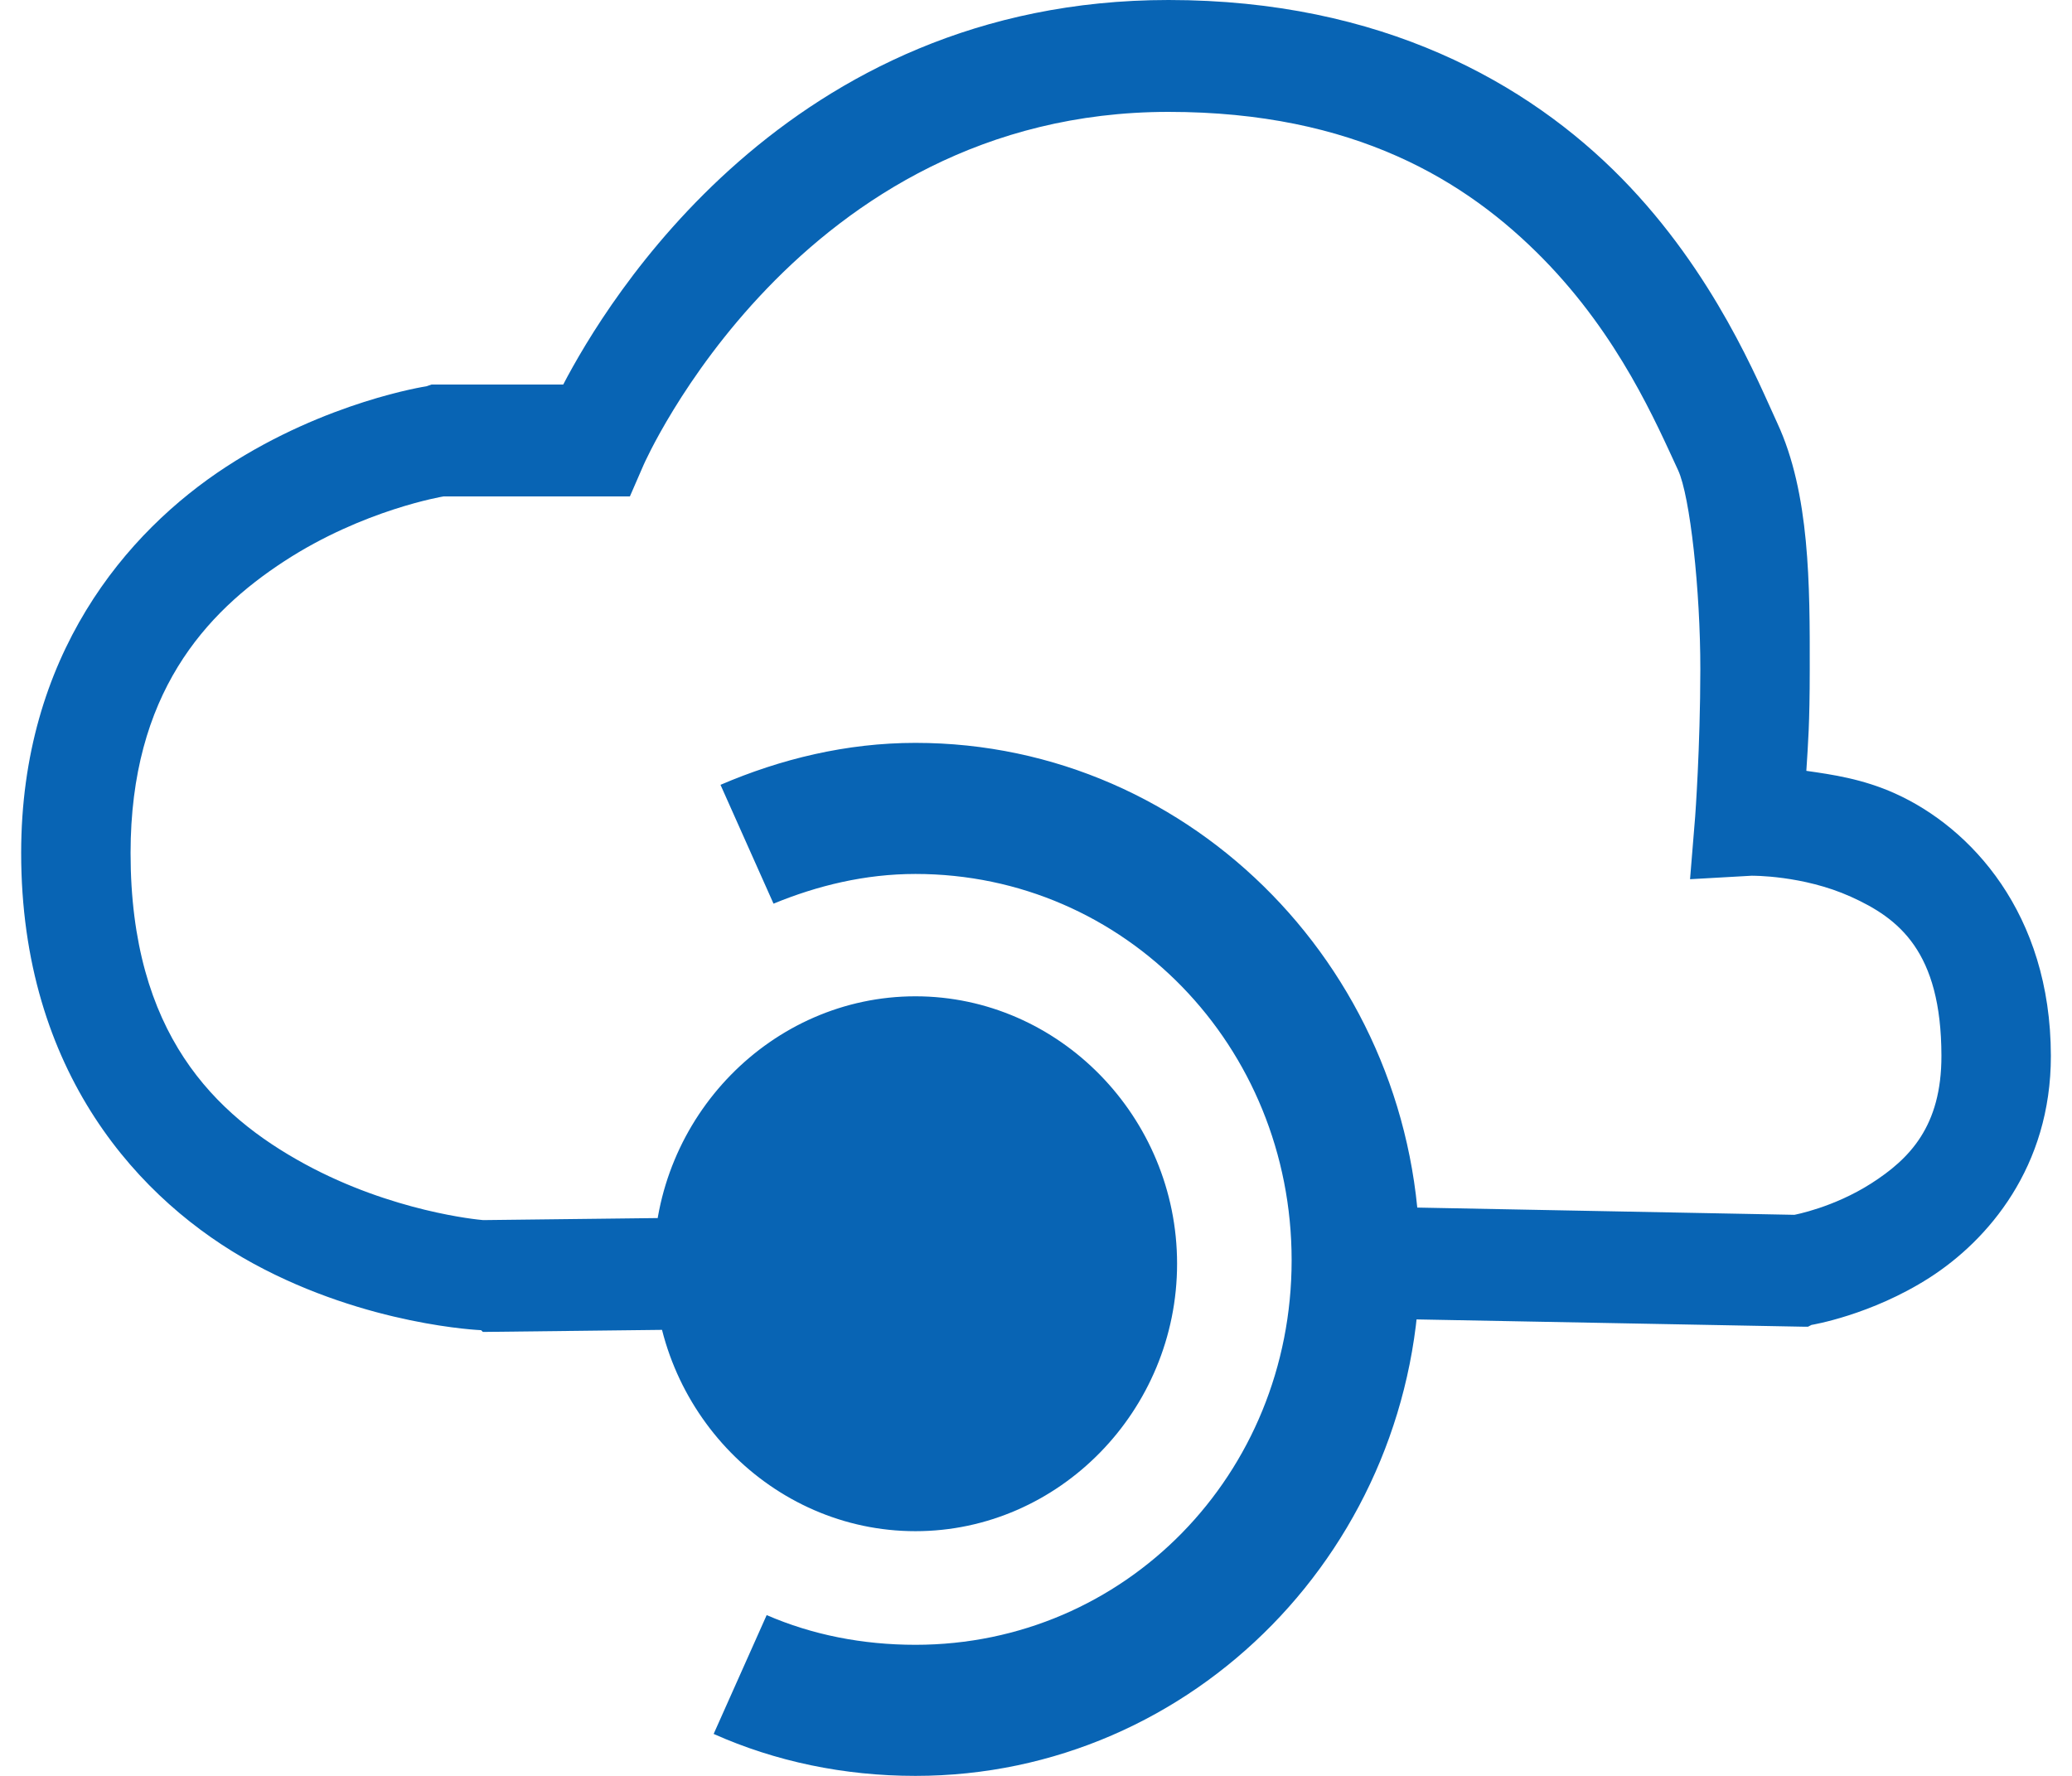 <svg width="56" height="48" viewBox="0 0 56 48" fill="none" xmlns="http://www.w3.org/2000/svg">
<g clip-path="url(#clip0_991_2856)">
<path d="M24.742 26.929C20.861 26.929 17.671 30.191 17.671 34.157C17.671 38.124 20.861 41.386 24.742 41.386C28.622 41.386 31.813 38.124 31.813 34.157C31.813 30.191 28.622 26.929 24.742 26.929ZM31.582 0C21.261 0 16.375 8.185 15.222 10.394H11.755H11.663L11.524 10.441C11.524 10.441 8.831 10.847 6.117 12.614C3.404 14.381 0.572 17.721 0.572 23.055C0.572 28.989 3.775 32.481 6.857 34.158C9.939 35.834 13.003 35.953 13.003 35.953L13.05 36H13.096L25.296 35.859V32.835L13.142 32.977C13.142 32.977 13.054 32.977 13.049 32.977C12.91 32.966 10.602 32.748 8.243 31.465C5.812 30.142 3.529 27.939 3.529 23.055C3.529 18.759 5.549 16.559 7.688 15.166C9.828 13.772 11.986 13.418 11.986 13.418H16.053H17.024L17.394 12.567C17.394 12.567 21.566 3.024 31.582 3.024C36.614 3.024 39.638 4.888 41.703 6.992C43.767 9.096 44.763 11.437 45.354 12.709C45.678 13.408 45.957 15.959 45.955 18.095C45.952 20.23 45.816 22.063 45.816 22.063L45.677 23.764L47.341 23.67C47.341 23.67 48.726 23.652 50.022 24.237C51.317 24.821 52.467 25.709 52.471 28.536C52.474 30.449 51.604 31.326 50.576 31.985C49.548 32.643 48.496 32.835 48.496 32.835L36.203 32.599L36.157 35.622L48.728 35.859H48.866L48.959 35.811C48.959 35.811 50.566 35.549 52.147 34.536C53.729 33.522 55.433 31.543 55.429 28.536C55.423 24.682 53.259 22.367 51.223 21.449C50.341 21.051 49.521 20.936 48.82 20.835C48.867 20.083 48.911 19.579 48.912 18.095C48.915 15.818 48.917 13.333 48.034 11.433C47.528 10.344 46.351 7.389 43.829 4.819C41.307 2.249 37.343 0 31.582 0L31.582 0ZM24.742 20.079C22.875 20.079 21.096 20.516 19.473 21.213L20.906 24.425C22.091 23.937 23.378 23.622 24.742 23.622C30.405 23.622 34.909 28.273 34.909 34.063C34.909 39.852 30.405 44.457 24.742 44.457C23.311 44.457 21.952 44.188 20.721 43.654L19.288 46.866C20.957 47.611 22.808 48 24.742 48C32.272 48 38.375 41.76 38.375 34.063C38.375 26.366 32.272 20.079 24.742 20.079Z" fill="#0864B4"/>
</g>
<defs>
<clipPath id="clip0_991_2856">
<rect width="54.857" height="48" fill="white" transform="translate(0.572)"/>
</clipPath>
</defs>
</svg>
